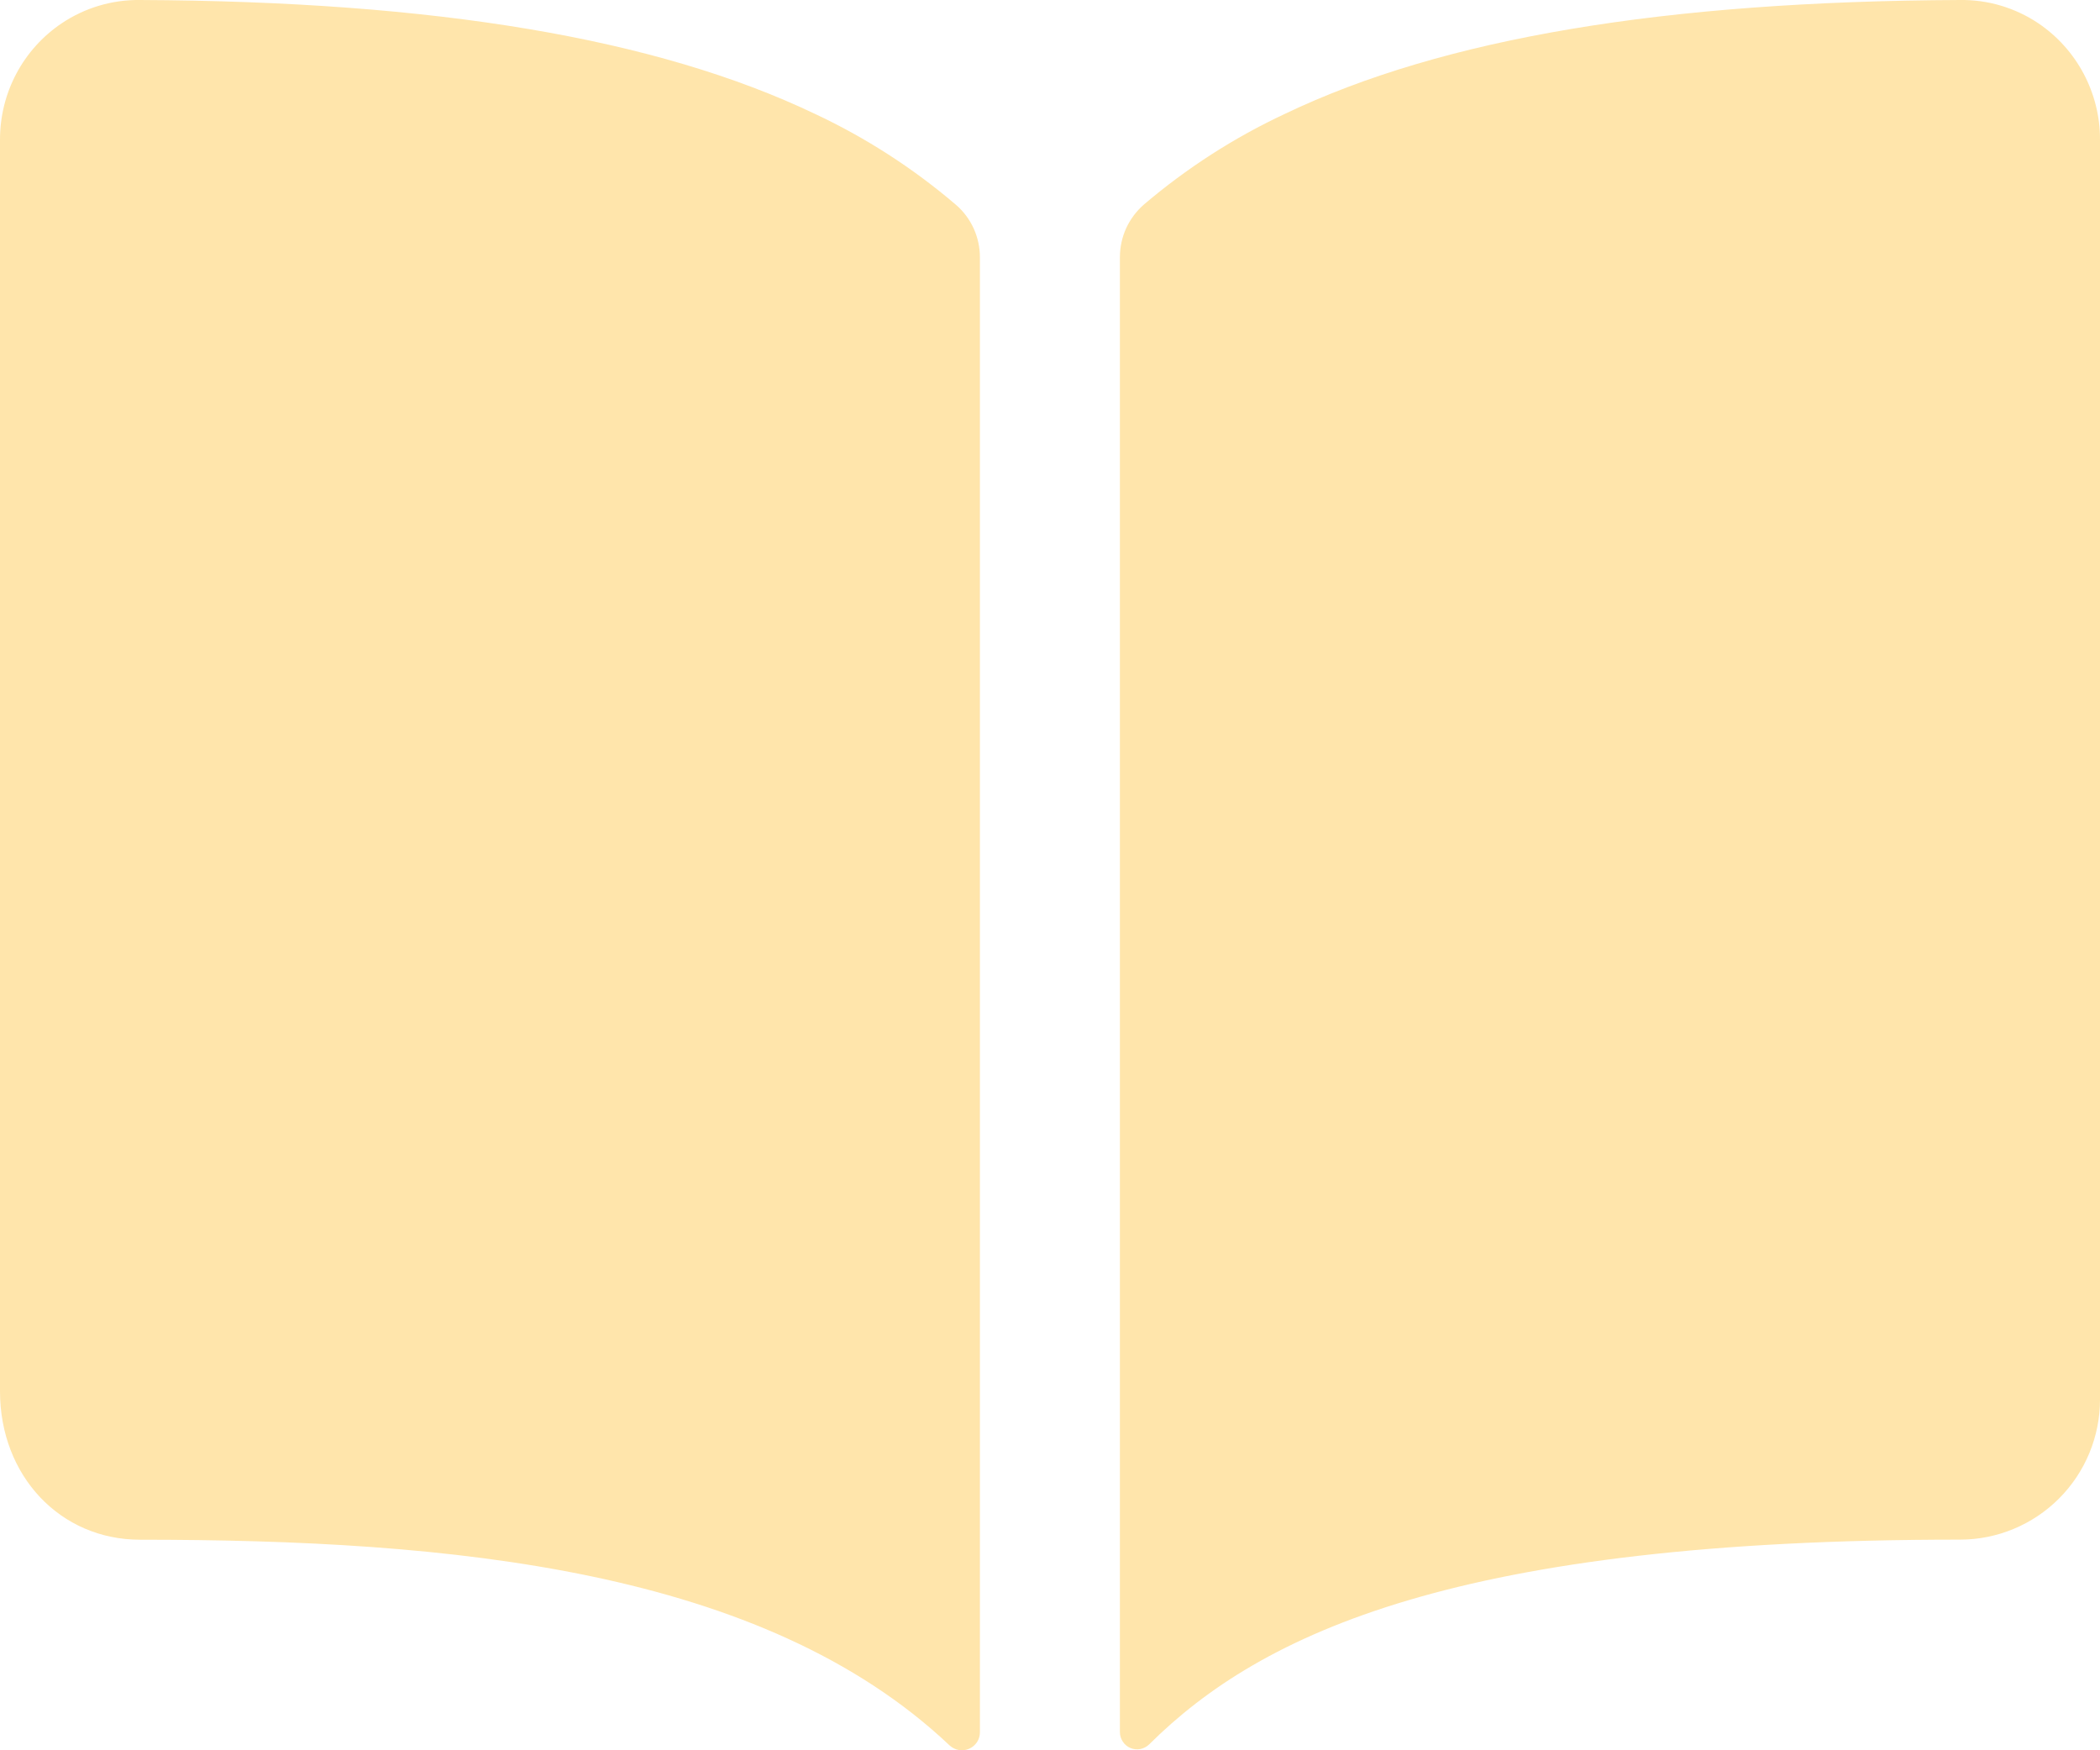 <?xml version="1.0" encoding="UTF-8"?> <svg xmlns="http://www.w3.org/2000/svg" width="24" height="20" viewBox="0 0 24 20" fill="none"><path d="M9.311 1.3C7.505 0.438 4.98 0.015 1.6 0C1.281 -0.004 0.969 0.089 0.704 0.267C0.487 0.413 0.309 0.611 0.186 0.843C0.063 1.075 -0 1.333 2.64671e-06 1.595V15.898C2.64671e-06 16.864 0.688 17.594 1.6 17.594C5.153 17.594 8.717 17.926 10.852 19.944C10.881 19.971 10.918 19.99 10.958 19.997C10.997 20.004 11.038 19.999 11.075 19.983C11.112 19.967 11.143 19.941 11.166 19.907C11.188 19.873 11.199 19.834 11.199 19.794V2.941C11.199 2.827 11.175 2.715 11.128 2.611C11.081 2.508 11.012 2.415 10.926 2.341C10.437 1.923 9.894 1.573 9.311 1.3ZM23.294 0.265C23.029 0.088 22.717 -0.005 22.398 0C19.018 0.015 16.493 0.436 14.687 1.3C14.104 1.572 13.561 1.922 13.071 2.339C12.986 2.414 12.917 2.506 12.87 2.609C12.823 2.713 12.799 2.825 12.799 2.939V19.793C12.799 19.831 12.81 19.869 12.832 19.901C12.853 19.934 12.884 19.959 12.919 19.974C12.955 19.989 12.994 19.993 13.032 19.986C13.07 19.978 13.105 19.96 13.133 19.933C14.416 18.658 16.669 17.592 22.4 17.593C22.824 17.593 23.231 17.424 23.531 17.124C23.831 16.824 24 16.417 24 15.993V1.595C24.001 1.333 23.936 1.074 23.813 0.842C23.69 0.61 23.512 0.412 23.294 0.265Z" fill="#FFE5AB"></path></svg> 